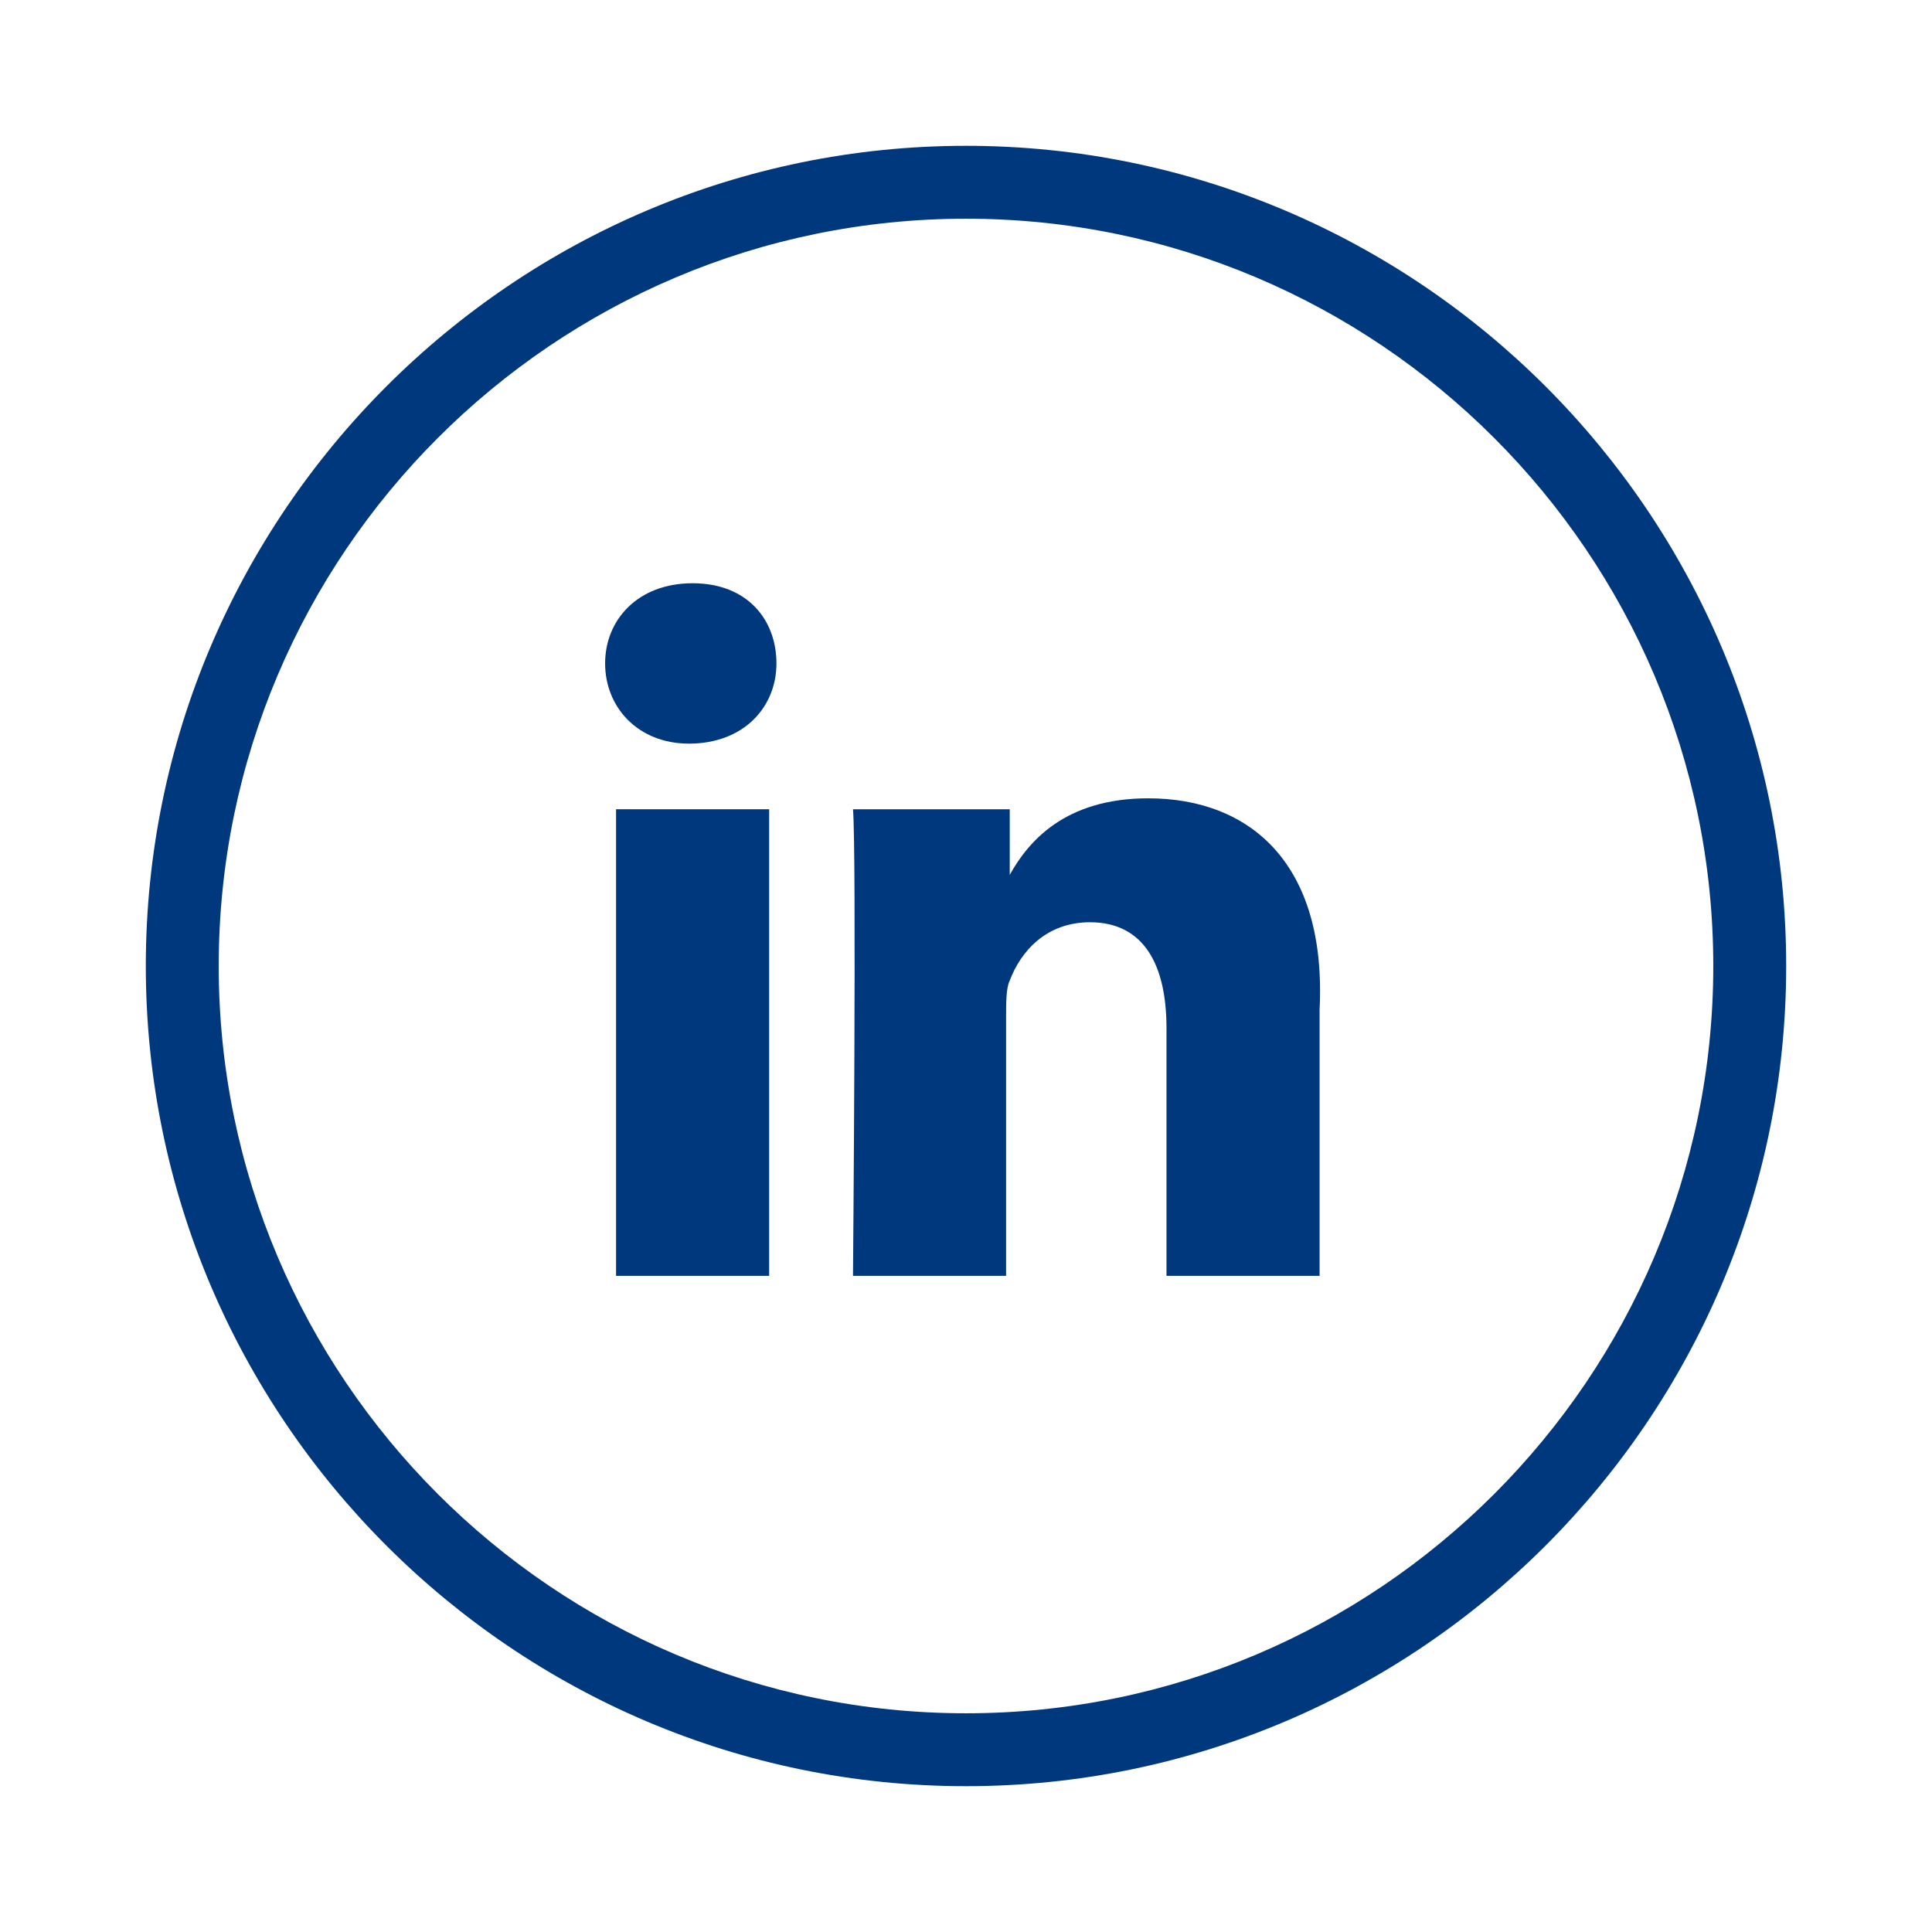 <?xml version="1.0" encoding="utf-8"?>
<!-- Generator: Adobe Illustrator 19.0.0, SVG Export Plug-In . SVG Version: 6.00 Build 0)  -->
<svg version="1.1" id="Layer_1" xmlns="http://www.w3.org/2000/svg" xmlns:xlink="http://www.w3.org/1999/xlink" x="0px" y="0px"
	 viewBox="-23 24 53 53" style="enable-background:new -23 24 53 53;" xml:space="preserve">
<g id="XMLID_6_">
	<path fill="#00387d" id="XMLID_10_" d="M3.5,28C-8.9,28-19,38.1-19,50.5S-8.9,73,3.5,73S26,62.9,26,50.5S15.9,28,3.5,28z M3.5,71
		C-7.8,71-17,61.8-17,50.5S-7.8,30,3.5,30S24,39.2,24,50.5S14.8,71,3.5,71z"/>
</g>
<g>
	<rect fill="#00387d" x="-6.1" y="46.2" width="4.2" height="12.8"/>
	<path fill="#00387d" d="M-4,40c-1.5,0-2.4,1-2.4,2.2c0,1.2,0.9,2.2,2.3,2.2h0c1.5,0,2.4-1,2.4-2.2C-1.7,41-2.5,40-4,40z"/>
	<path fill="#00387d" d="M8.5,45.9c-2.3,0-3.3,1.2-3.8,2.1v-1.8H0.4c0.1,1.2,0,12.8,0,12.8h4.2v-7.1c0-0.4,0-0.8,0.1-1c0.3-0.8,1-1.6,2.2-1.6
		c1.5,0,2.1,1.2,2.1,2.9V59h4.2v-7.3C13.4,47.7,11.3,45.9,8.5,45.9z"/>
</g>
</svg>
